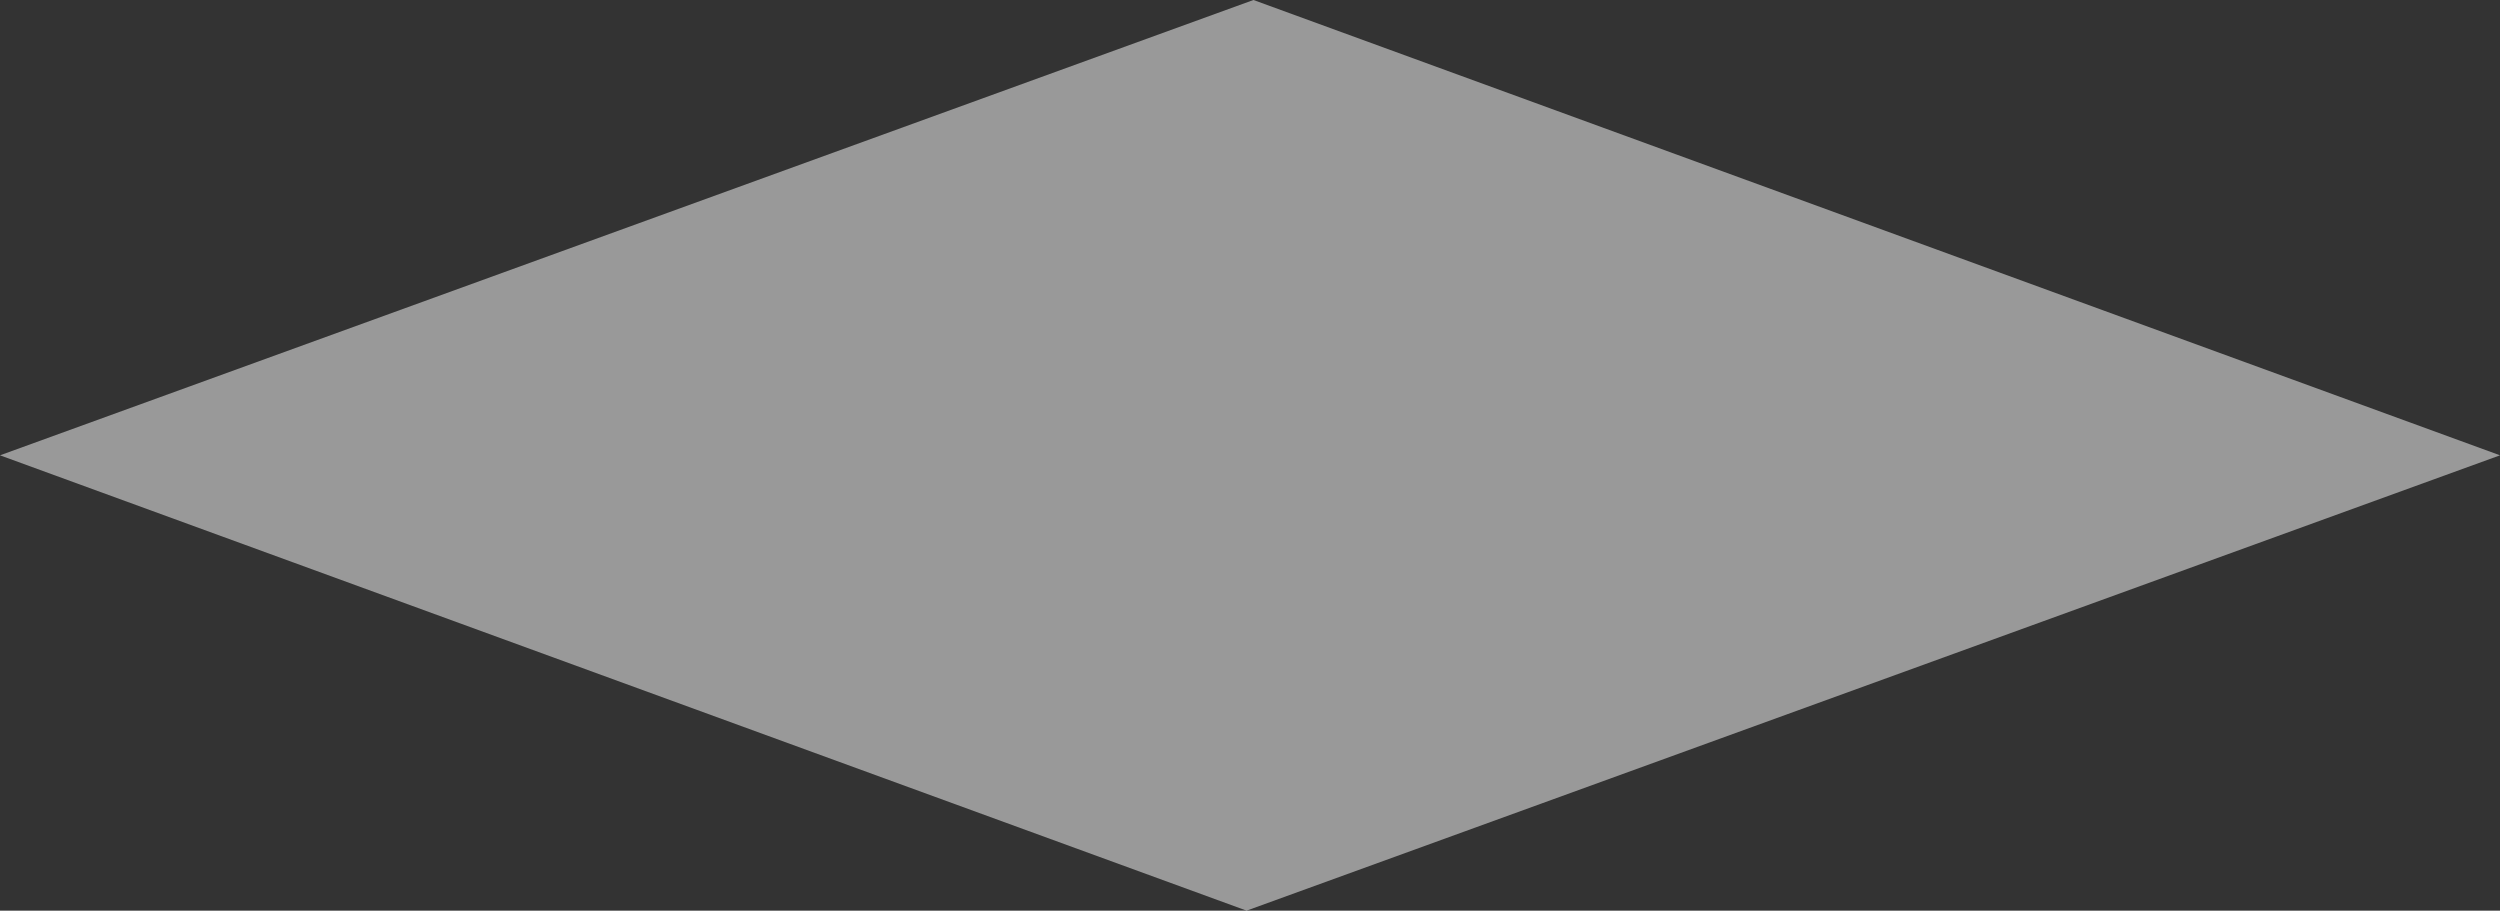 <svg xmlns="http://www.w3.org/2000/svg" width="341.899" height="124.539" viewBox="0 0 341.899 124.539">
  <rect x="0" y="0" width="341.899" height="124.539" fill="#333333" stroke="none"/>
  <path id="パス_57" data-name="パス 57" d="M1163.4,586.581l-171.419,62.27L821.5,586.581l171.42-62.27Z" transform="translate(-821.499 -524.312)" fill="#fff" opacity="0.501"/>
</svg>
